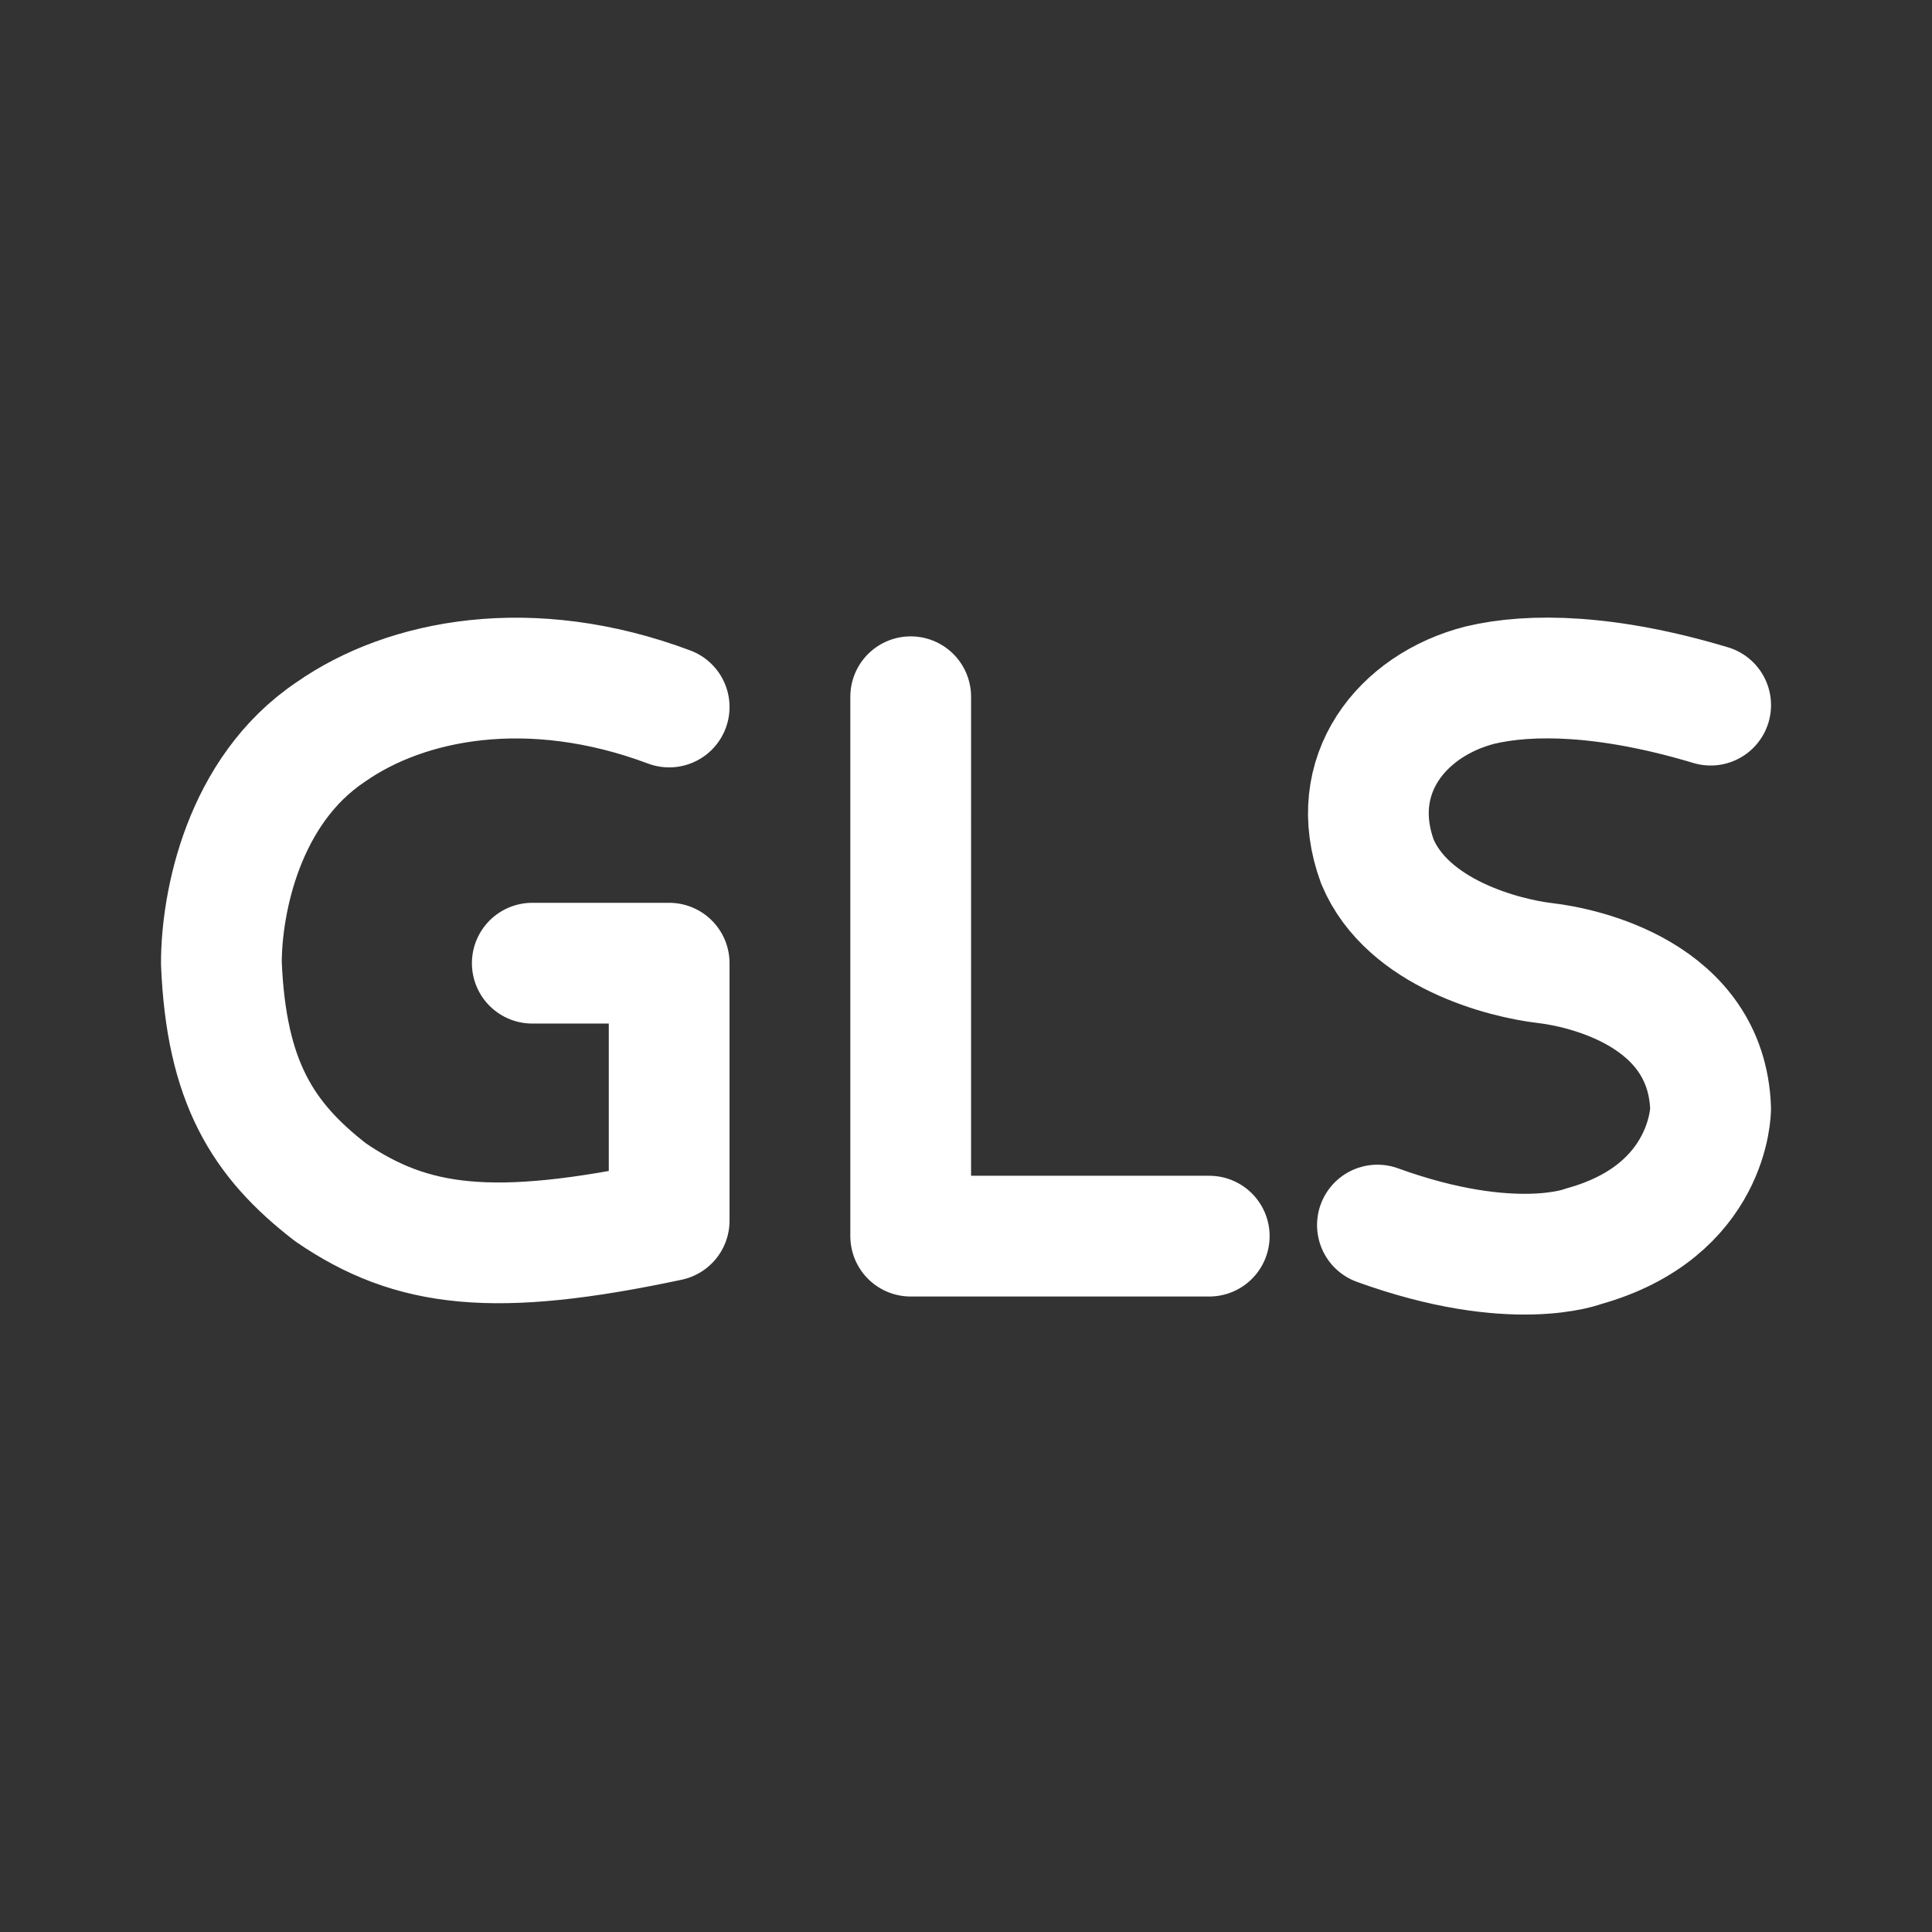 <?xml version="1.0" encoding="UTF-8"?> <!-- Uploaded to: SVG Repo, www.svgrepo.com, Transformed by: SVG Repo Mixer Tools --> <svg xmlns="http://www.w3.org/2000/svg" width="800px" height="800px" viewBox="0 0 50.8 50.8" xml:space="preserve" fill="#ffffff" stroke="#ffffff"><rect x="0" y="0" width="50.8" height="50.8" fill="#333333" stroke="none"/> <g id="SVGRepo_bgCarrier" stroke-width="0"></g> <g id="SVGRepo_tracerCarrier" stroke-linecap="round" stroke-linejoin="round"></g> <g id="SVGRepo_iconCarrier"> <path d="M44.98 18.541c-2.698-.81-4.726-.846-6.067-.526-2.054.526-3.53 2.368-2.695 4.642.794 1.892 3.322 2.54 4.415 2.667.966.112 4.243.797 4.346 3.826 0 0 0 2.692-3.34 3.62 0 0-1.855.734-5.421-.558m-4.422.291h-7.85V18.32m-6.351.27c-3.654-1.369-6.918-.733-8.904.66-2.294 1.54-2.87 4.476-2.87 6.075.128 3.123 1.085 4.644 2.87 6.025 2.142 1.467 4.296 1.727 8.904.746v-6.77h-3.599" style="opacity:1;fill:none;fill-rule:evenodd;stroke:#ffffff;stroke-width:3.175;stroke-linecap:round;stroke-linejoin:round;stroke-miterlimit:0;stroke-dasharray:none"></path> </g> </svg> 